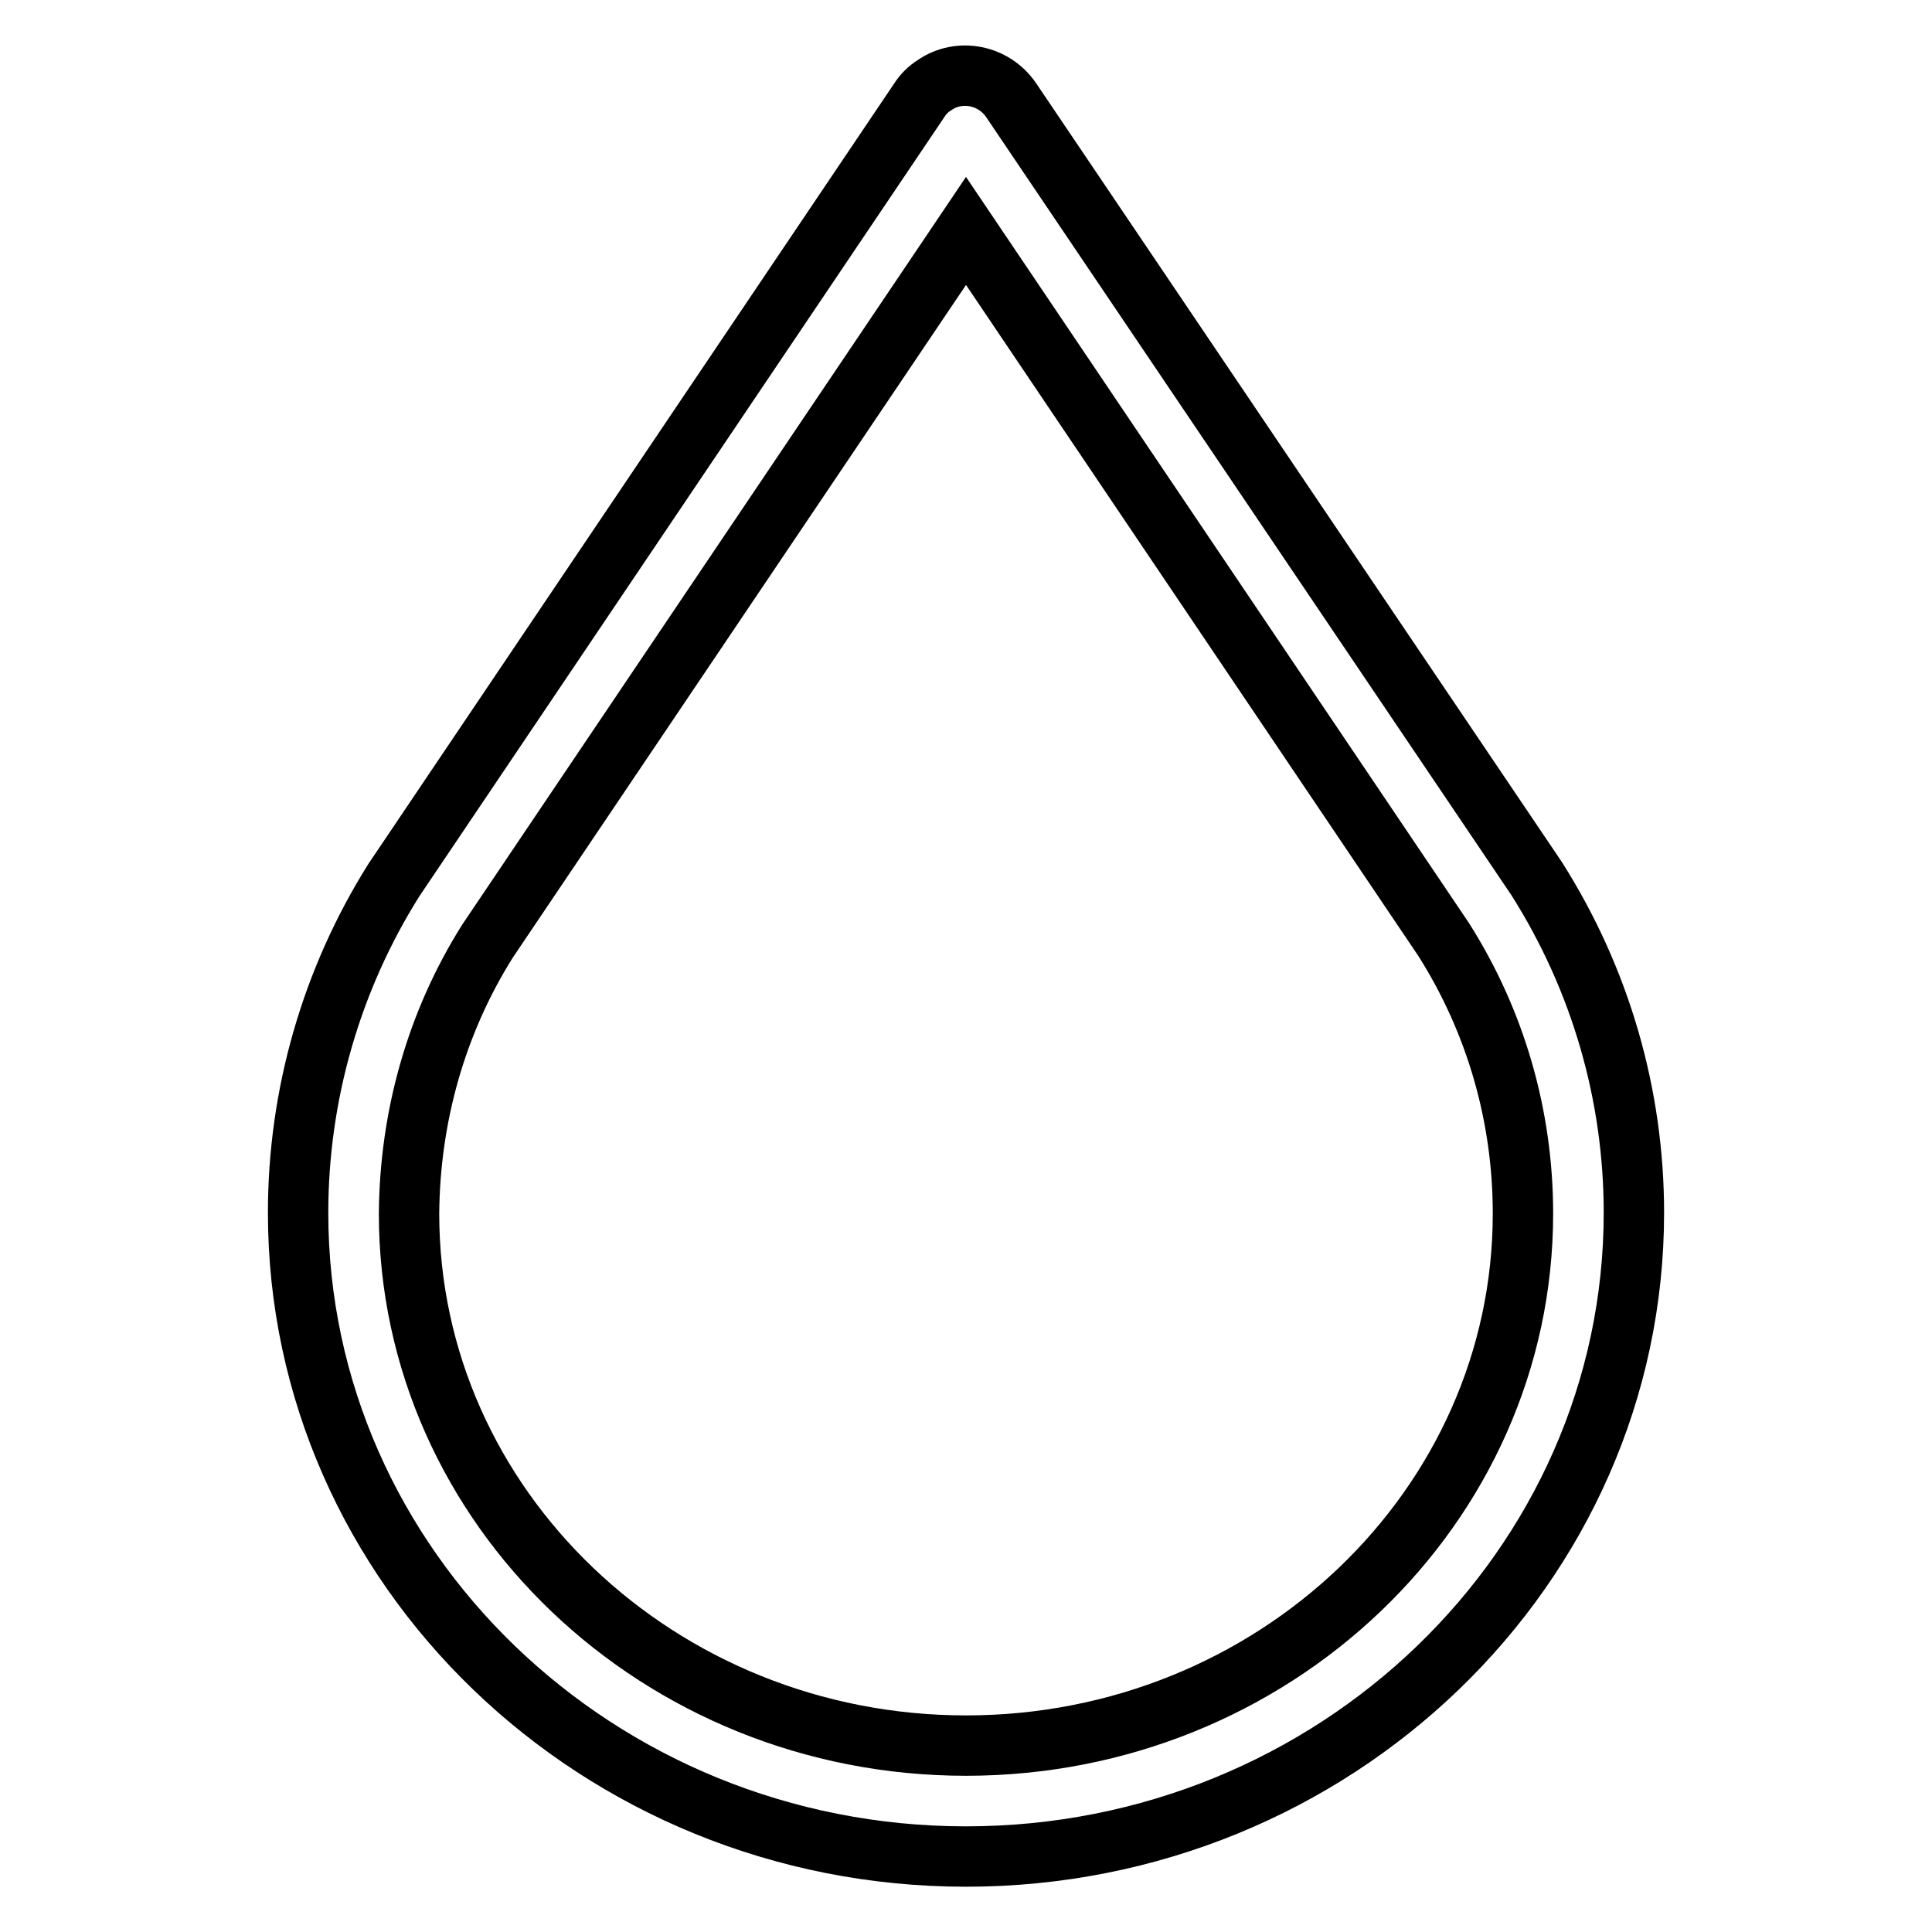 <?xml version="1.0" encoding="utf-8"?>
<!-- Svg Vector Icons : http://www.onlinewebfonts.com/icon -->
<!DOCTYPE svg PUBLIC "-//W3C//DTD SVG 1.1//EN" "http://www.w3.org/Graphics/SVG/1.1/DTD/svg11.dtd">
<svg version="1.1" xmlns="http://www.w3.org/2000/svg" xmlns:xlink="http://www.w3.org/1999/xlink" x="0px" y="0px" viewBox="0 0 256 256" enable-background="new 0 0 256 256" xml:space="preserve">
<g> <path stroke-width="8" fill-opacity="0" stroke="#000000"  d="M128,246c48.8,0,88.5-38.3,88.5-85.3c0-15.6-4.4-30.9-12.9-44.3L134,13.3c-2.3-3.4-6.9-4.3-10.2-2 c-0.8,0.5-1.5,1.2-2,2L52.2,116.6c-8.3,13.2-12.7,28.5-12.7,44.1C39.5,207.7,79.2,246,128,246z M64.6,124.7l63.4-94.1l63.3,93.9 c6.9,10.9,10.5,23.4,10.5,36.3c0,38.9-33.1,70.5-73.8,70.5c-40.7,0-73.8-31.6-73.8-70.5C54.3,148,57.8,135.5,64.6,124.7z"/></g>
</svg>
